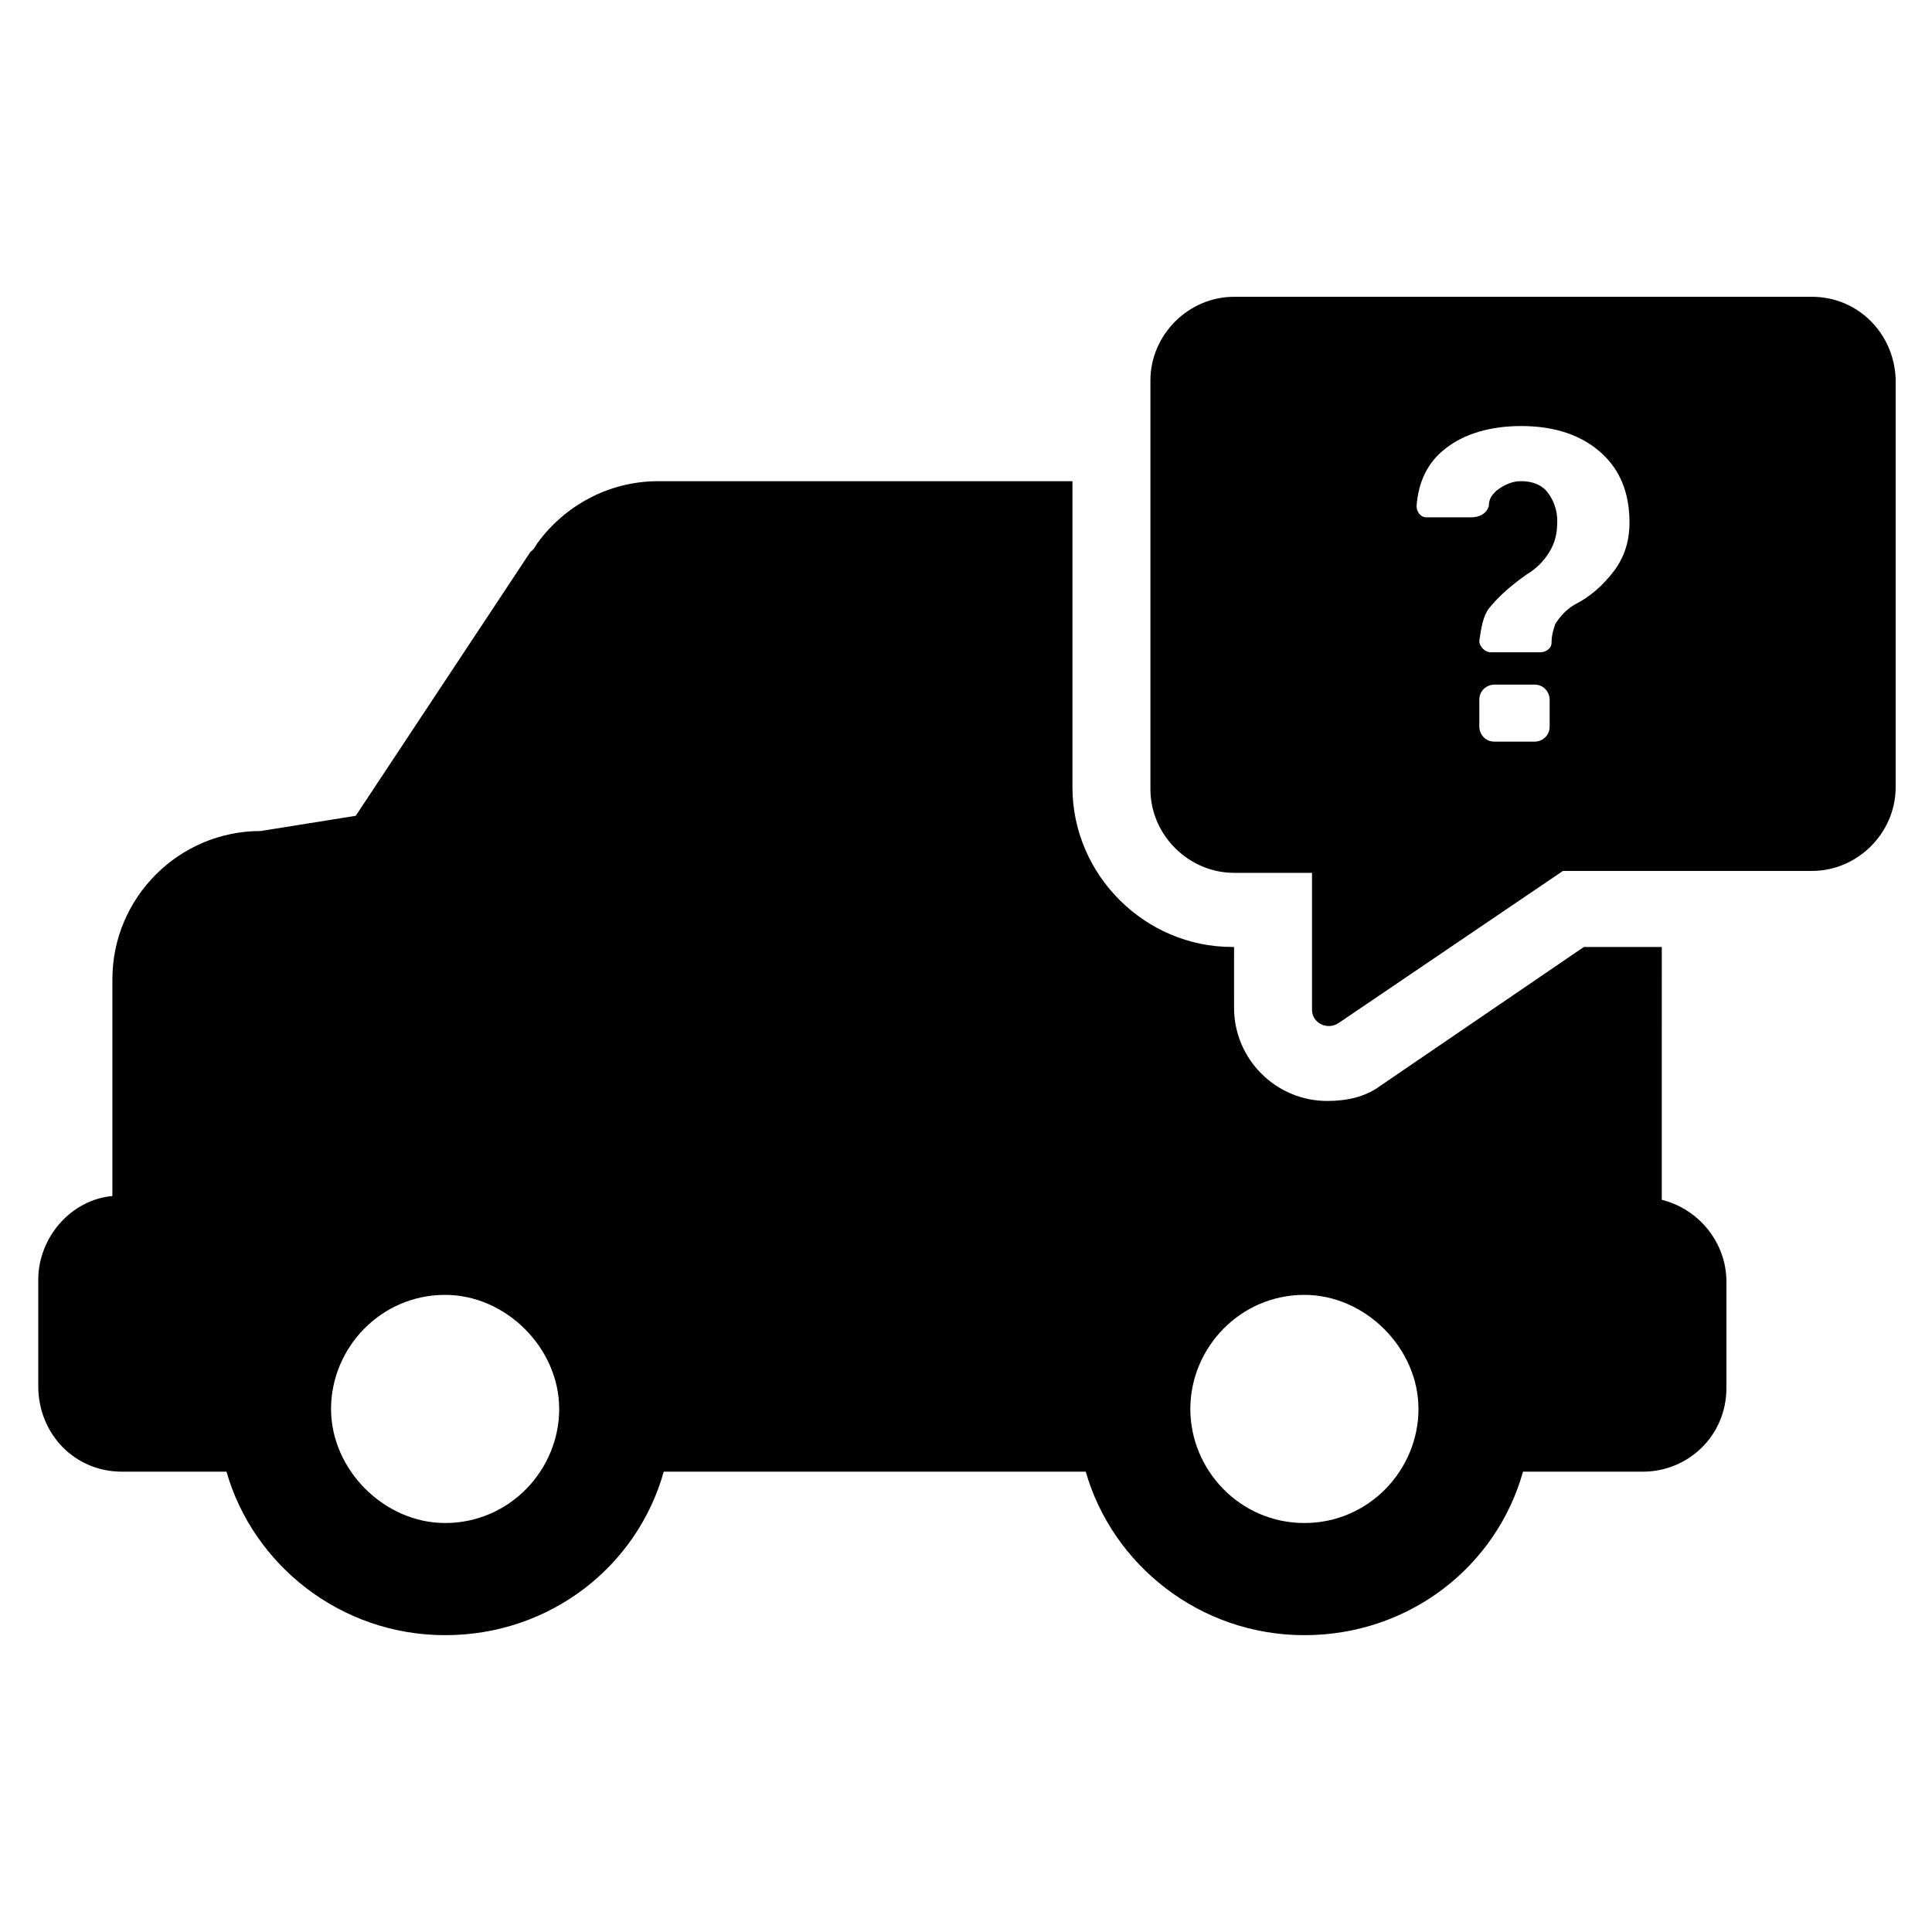 <?xml version="1.0" encoding="UTF-8"?>
<!-- Uploaded to: ICON Repo, www.svgrepo.com, Generator: ICON Repo Mixer Tools -->
<svg fill="#000000" width="800px" height="800px" version="1.1" viewBox="144 144 512 512" xmlns="http://www.w3.org/2000/svg">
 <path d="m176.31 534.01h27.711c7.055 24.688 30.23 43.328 57.938 43.328 27.711 0 50.883-18.137 57.938-43.328h111.84c7.055 24.688 30.23 43.328 57.938 43.328 27.711 0 50.883-18.137 57.938-43.328h31.738c12.09 0 22.168-9.574 22.168-22.168v-28.215c0-10.078-7.055-19.145-17.129-21.664v-32.246l0.004-34.758h-20.656l-53.906 36.777c-4.031 3.023-9.07 4.031-14.105 4.031-13.602 0-24.688-11.082-24.688-24.688l-0.004-16.121h-0.504c-23.176 0-42.32-19.145-42.32-42.32v-81.113h-109.83c-13.098 0-24.688 6.551-31.738 16.121-0.504 0.504-1.008 2.016-2.016 2.519l-46.352 70.031-25.191 4.031c-21.664 0-39.297 17.633-39.297 39.297v57.434c-11.082 1.008-19.648 11.082-19.648 22.168v28.215c0 12.594 9.57 22.668 22.168 22.668zm313.37-46.855c16.121 0 30.23 14.105 30.23 30.23 0 16.121-13.098 30.23-30.23 30.23-17.129 0-30.23-14.105-30.23-30.23 0.004-16.121 13.102-30.23 30.23-30.23zm-227.72 0c16.121 0 30.23 14.105 30.23 30.23 0 16.121-13.098 30.23-30.23 30.23-16.121 0-30.23-14.105-30.23-30.23 0.004-16.121 13.102-30.23 30.23-30.23zm362.24-264.5h-153.16c-12.09 0-22.168 10.078-22.168 22.168v108.32c0 12.09 10.078 22.168 22.168 22.168h20.656v36.273c0 3.527 4.031 5.543 7.055 3.527l59.449-40.305h66c12.09 0 22.168-10.078 22.168-22.168v-108.32c-0.504-12.09-10.078-21.664-22.168-21.664zm-69.527 113.86c0 2.519-2.016 4.031-4.031 4.031h-10.578c-2.519 0-4.031-2.016-4.031-4.031v-7.055c0-2.519 2.016-4.031 4.031-4.031h10.578c2.519 0 4.031 2.016 4.031 4.031zm17.129-41.312c-3.023 4.031-6.551 7.051-10.578 9.066-2.519 1.512-4.031 3.527-5.039 5.039-0.504 1.512-1.008 3.023-1.008 5.039 0 1.512-1.512 2.519-3.023 2.519h-13.098c-1.512 0-3.023-1.512-3.023-3.023 0.504-3.527 1.008-6.551 2.519-8.566 2.016-2.519 5.039-5.543 10.078-9.07 2.519-1.512 4.535-3.527 6.047-6.047 1.512-2.519 2.016-5.039 2.016-8.062 0-3.023-1.008-5.543-2.519-7.559s-4.031-3.023-7.055-3.023c-2.519 0-4.535 1.008-6.551 2.519-1.008 1.008-2.016 2.016-2.016 4.031-0.504 2.016-2.519 3.023-4.535 3.023h-12.09c-1.512 0-2.519-1.512-2.519-3.023 0.504-6.551 3.023-11.586 7.559-15.113 5.039-4.031 12.09-6.047 20.152-6.047 9.07 0 16.121 2.519 21.16 7.055 5.039 4.535 7.559 10.578 7.559 18.641-0.004 4.035-1.012 8.57-4.035 12.602z"/>
</svg>